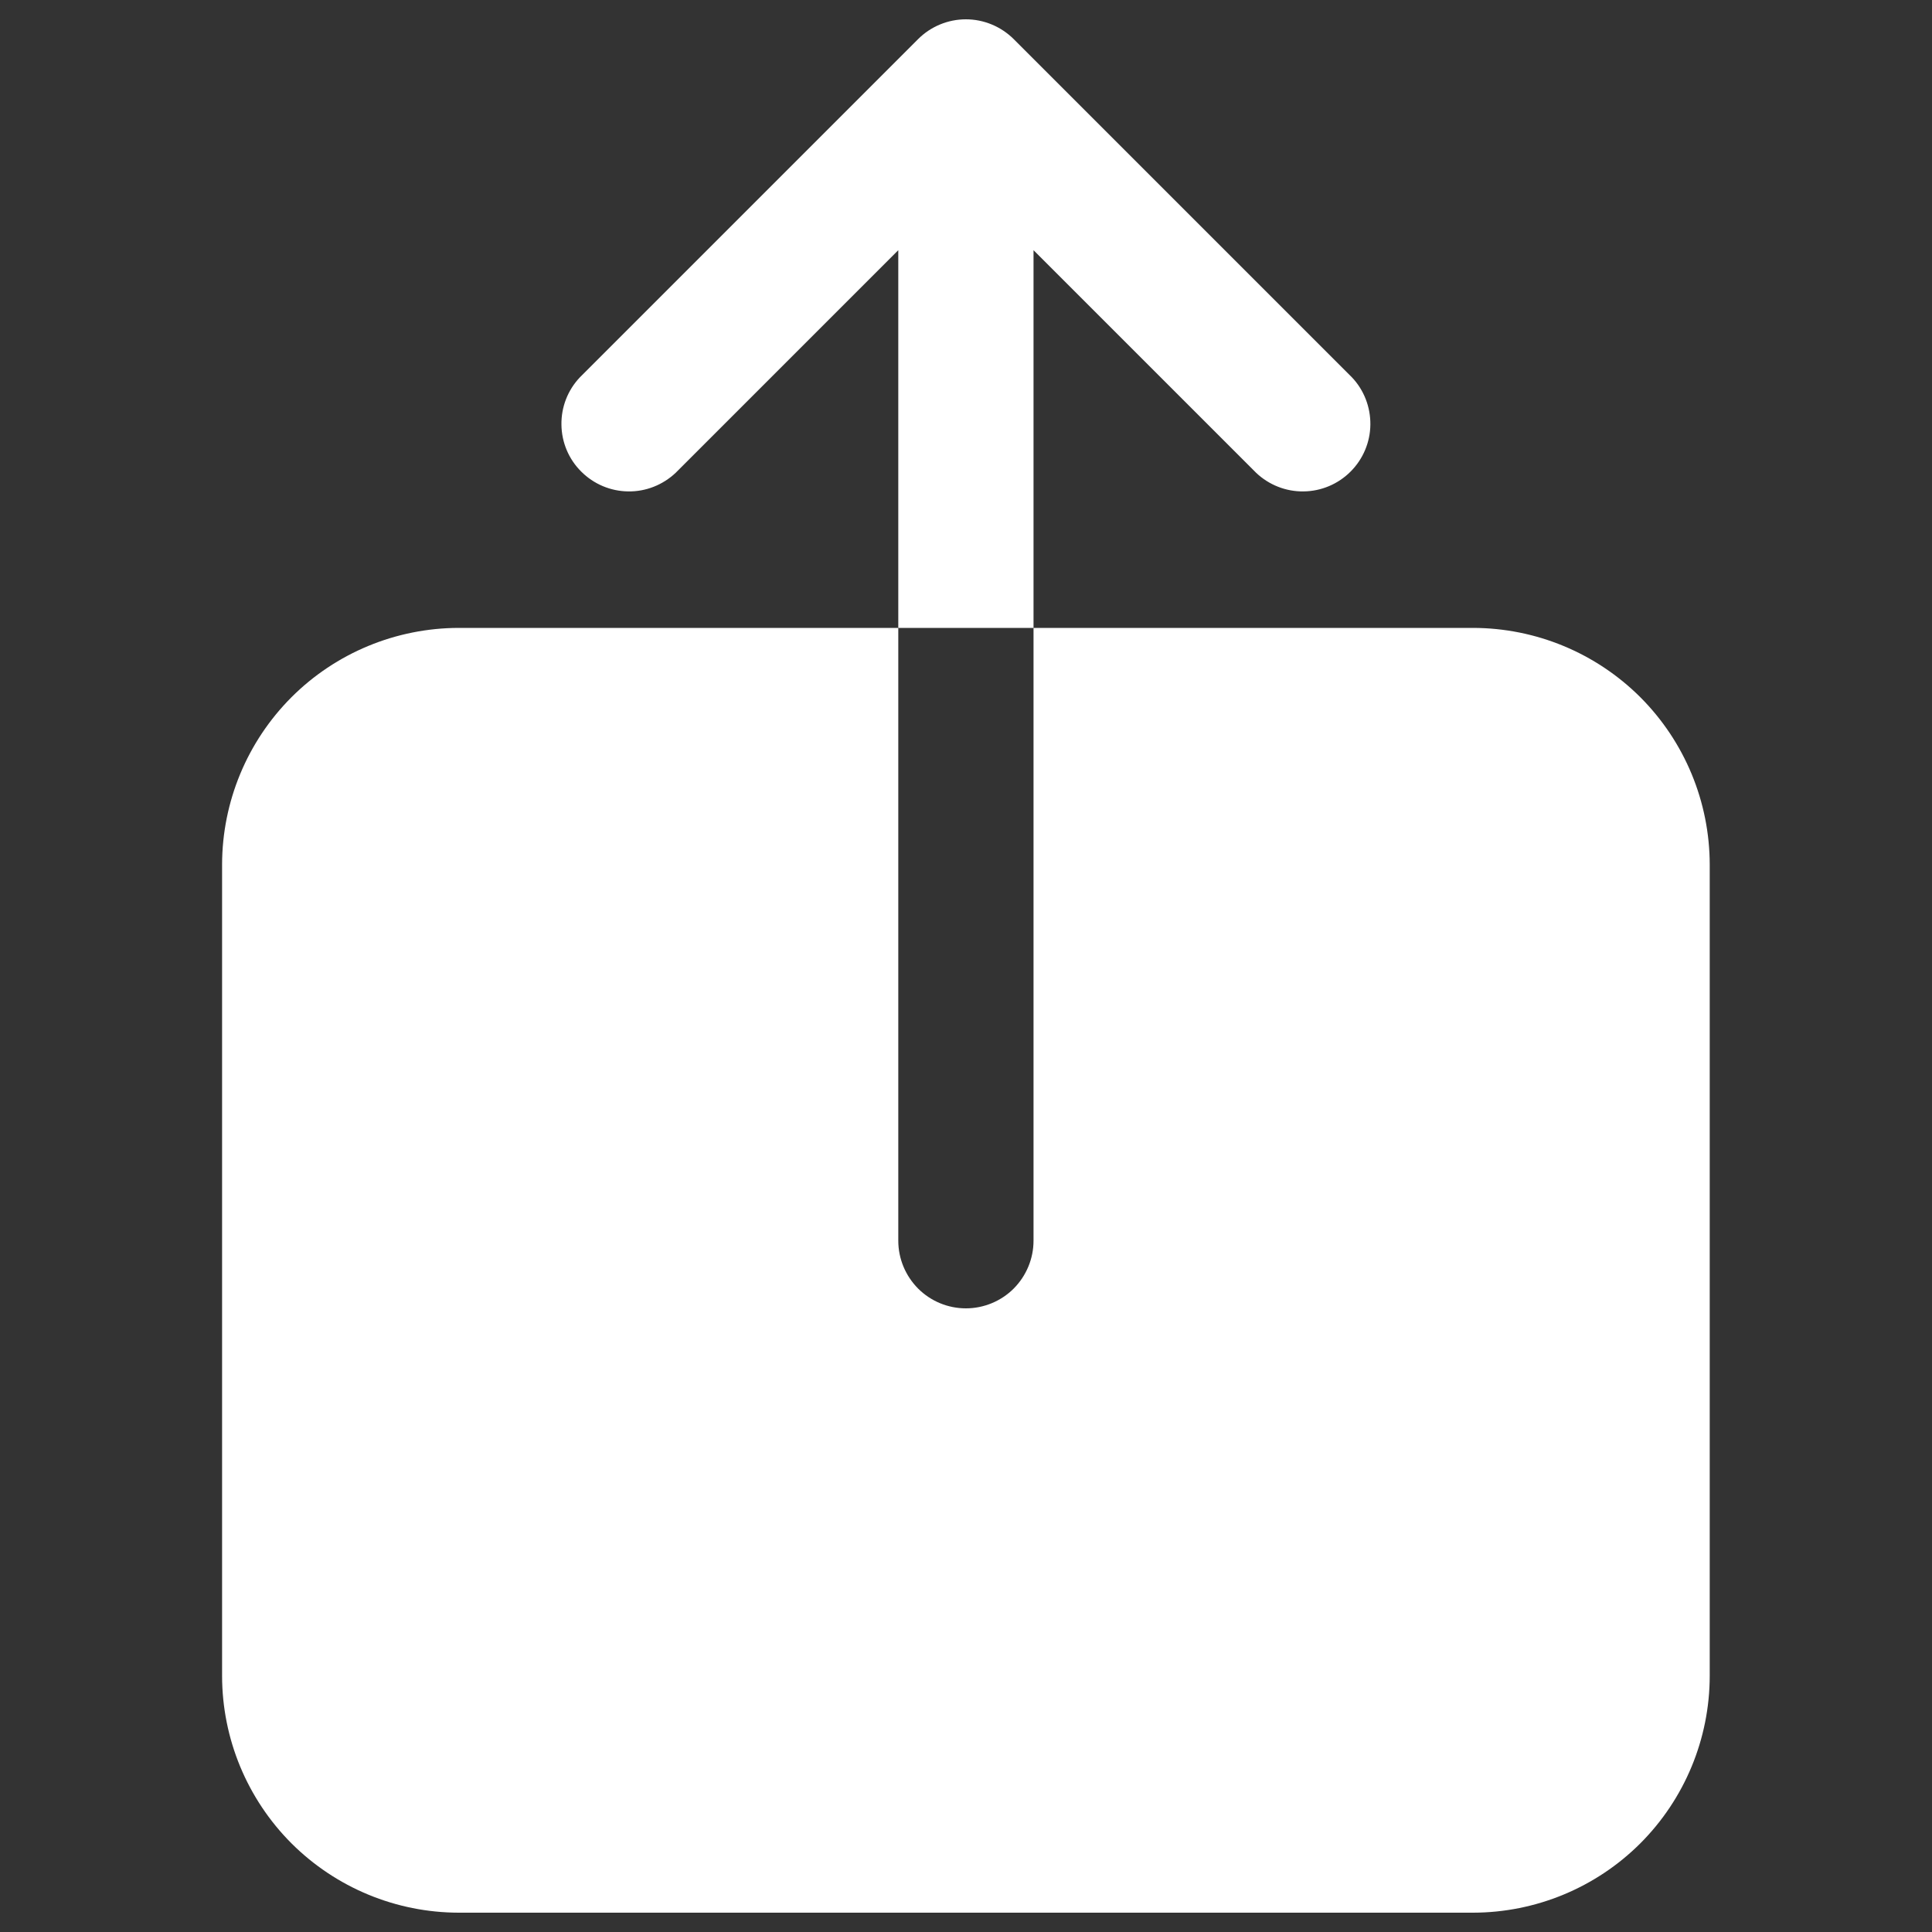 <svg width="20" height="20" viewBox="0 0 20 20" fill="none" xmlns="http://www.w3.org/2000/svg">
<rect x="0" y="0" width="20" height="20" fill="#333333" stroke="none"/>
<path d="M15.249 6.5L10.699 6.5L10.699 12.844C10.699 13.029 10.625 13.207 10.494 13.339C10.363 13.47 10.184 13.544 9.999 13.544C9.813 13.544 9.635 13.47 9.504 13.339C9.373 13.207 9.299 13.029 9.299 12.844L9.299 6.5L4.749 6.5C4.099 6.501 3.476 6.759 3.017 7.218C2.558 7.678 2.3 8.3 2.299 8.95L2.299 17.35C2.3 18 2.558 18.622 3.017 19.082C3.477 19.541 4.099 19.799 4.749 19.8L15.249 19.8C15.899 19.799 16.521 19.541 16.981 19.082C17.44 18.622 17.698 18 17.699 17.35L17.699 8.95C17.698 8.3 17.44 7.678 16.981 7.218C16.521 6.759 15.899 6.501 15.249 6.5Z" fill="white"/>
<path d="M10.699 2.59L13.004 4.895C13.136 5.02 13.313 5.09 13.495 5.087C13.678 5.085 13.852 5.011 13.981 4.882C14.11 4.753 14.184 4.579 14.186 4.396C14.188 4.214 14.12 4.037 13.994 3.905L10.494 0.405C10.362 0.274 10.184 0.2 9.999 0.2C9.813 0.2 9.635 0.274 9.504 0.405L6.004 3.905C5.878 4.037 5.809 4.214 5.812 4.396C5.814 4.579 5.887 4.753 6.017 4.882C6.146 5.011 6.32 5.085 6.503 5.087C6.685 5.09 6.861 5.02 6.994 4.895L9.299 2.59L9.299 6.5L10.699 6.5L10.699 2.59Z" fill="white"/>
</svg>
